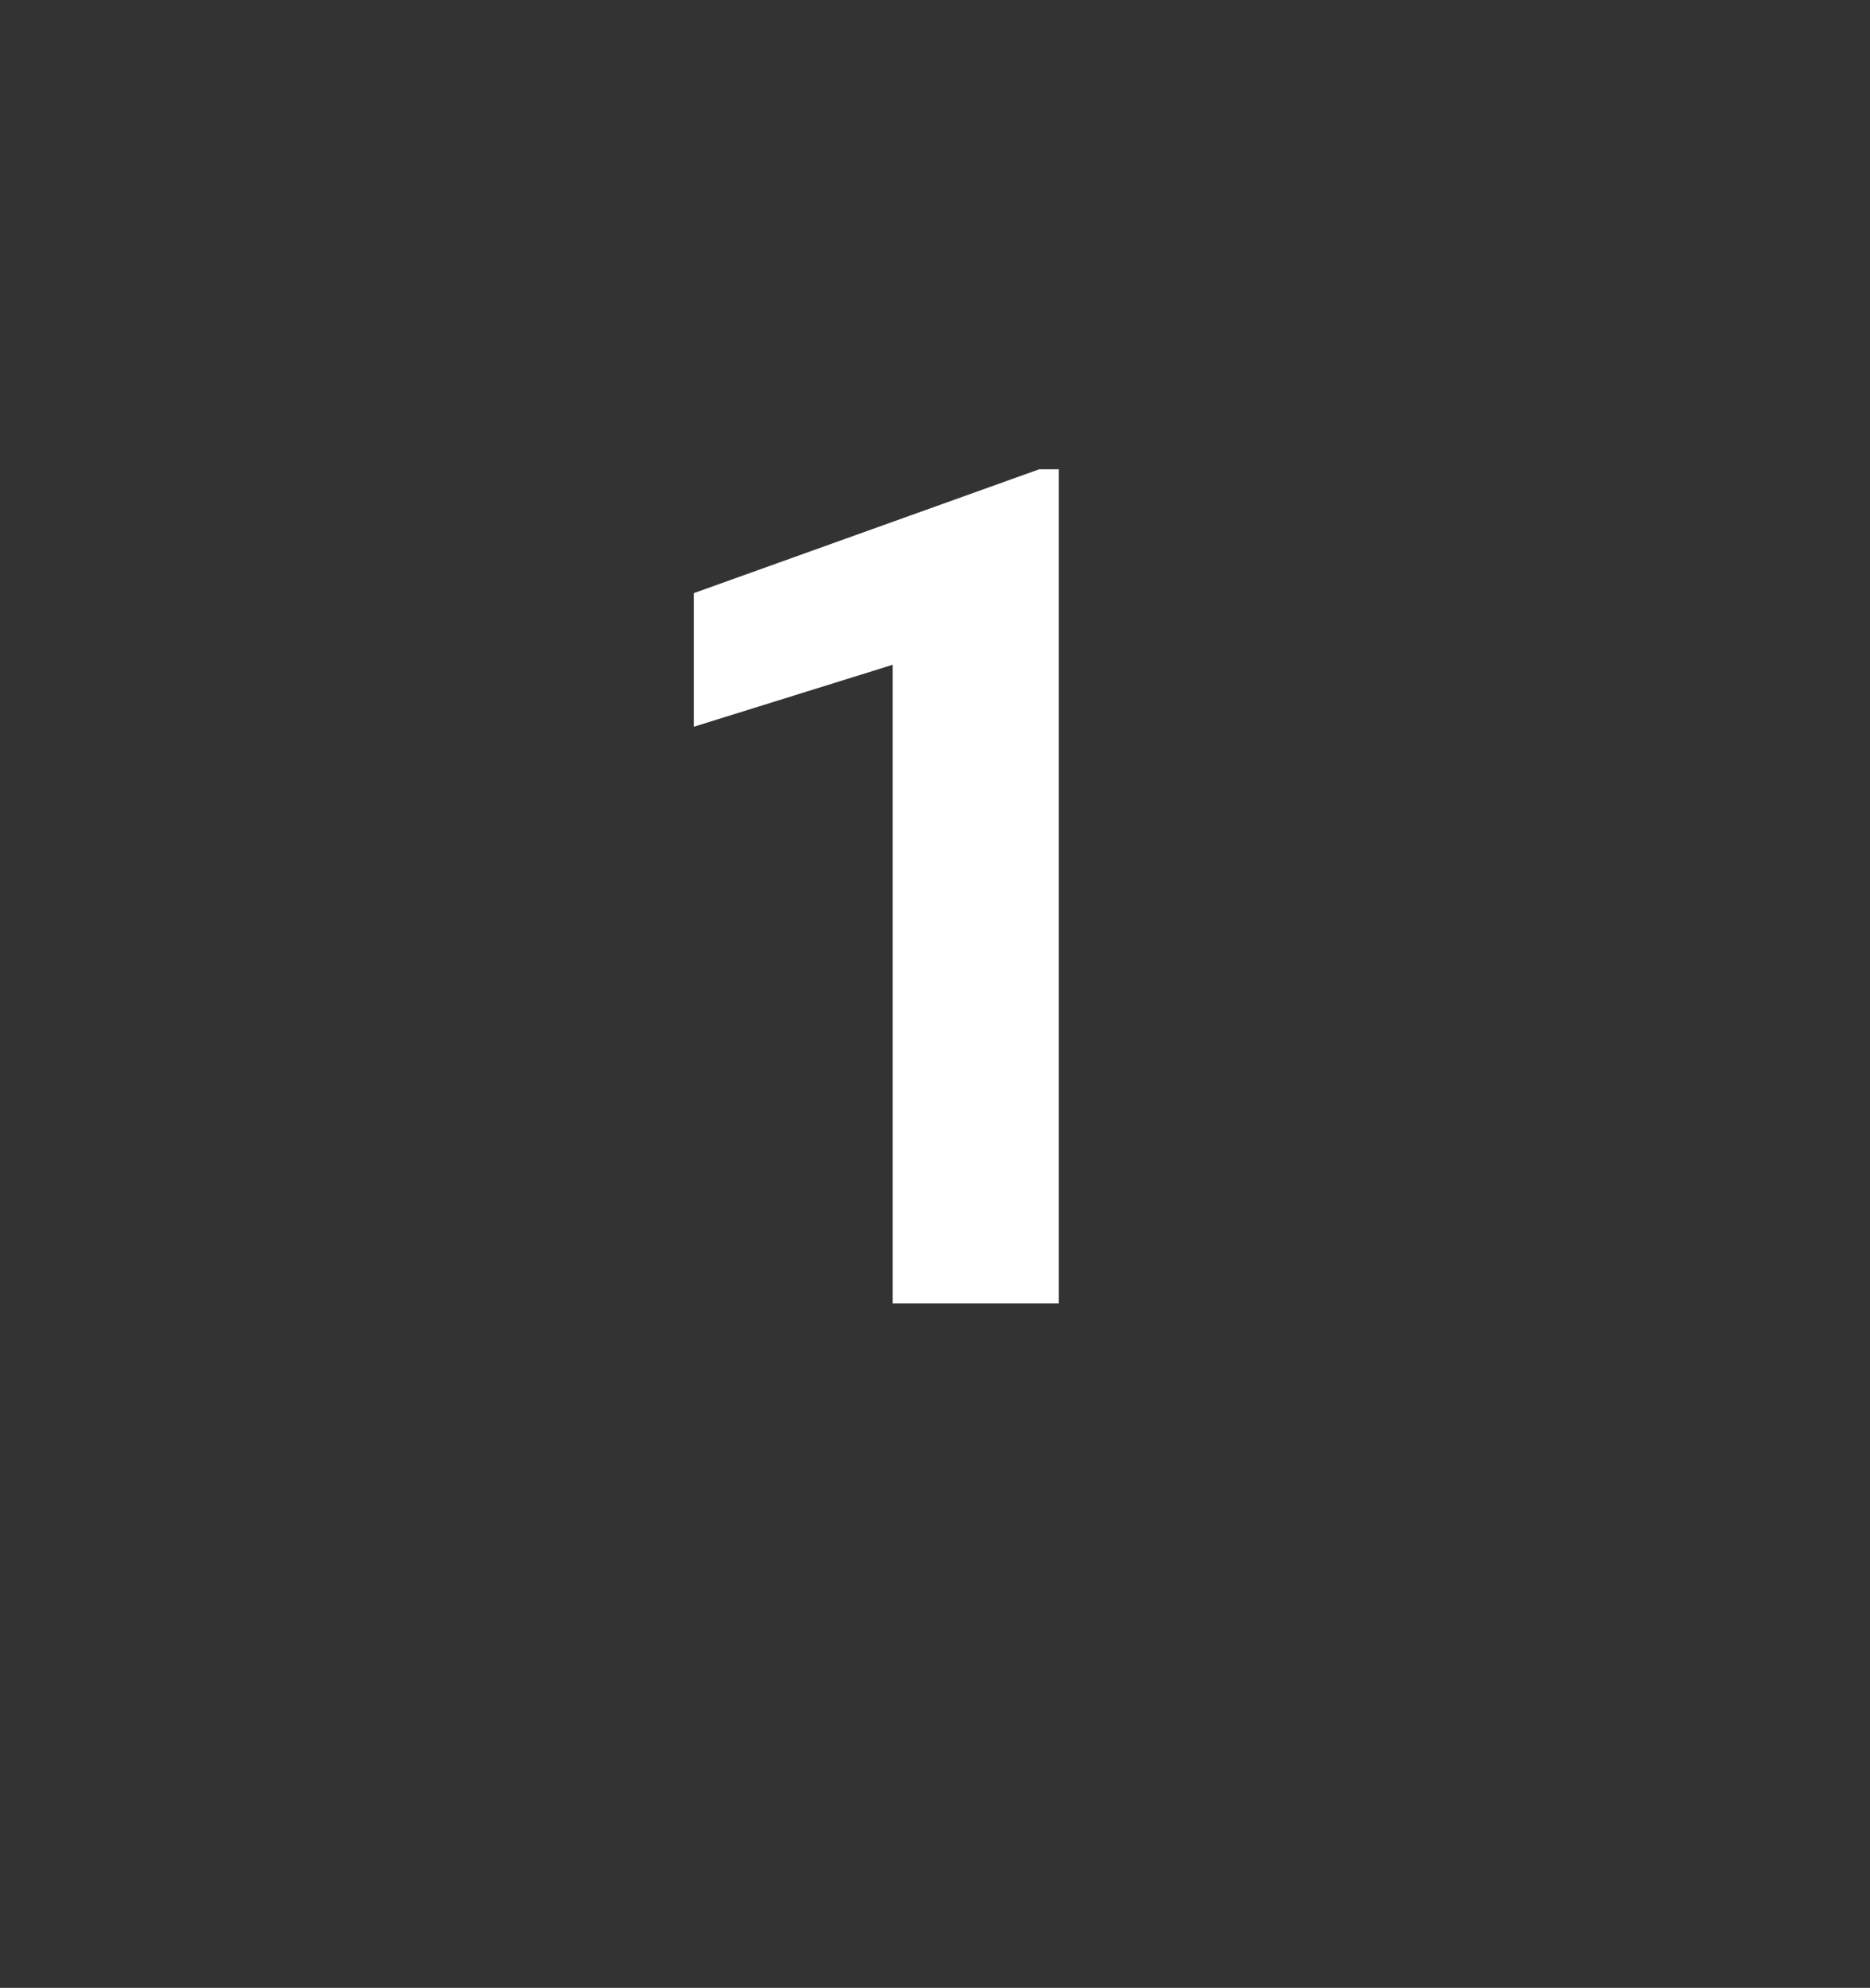 <?xml version="1.0" standalone="no"?><!DOCTYPE svg PUBLIC "-//W3C//DTD SVG 1.1//EN" "http://www.w3.org/Graphics/SVG/1.1/DTD/svg11.dtd"><svg xmlns="http://www.w3.org/2000/svg" version="1.1" width="57.4px" height="61px" viewBox="0 -13 57.4 61" style="top:-13px"><rect x="0" y="-13" width="57.4" height="61" fill="#333333" stroke="none"/><desc>1</desc><defs/><g id="Polygon33604"><path d="m32.5 27l-5.1 0l0-19.6l-6.1 1.9l0-4.1l10.6-3.8l.6 0l0 25.6z" stroke="none" fill="#ffffff"/></g></svg>